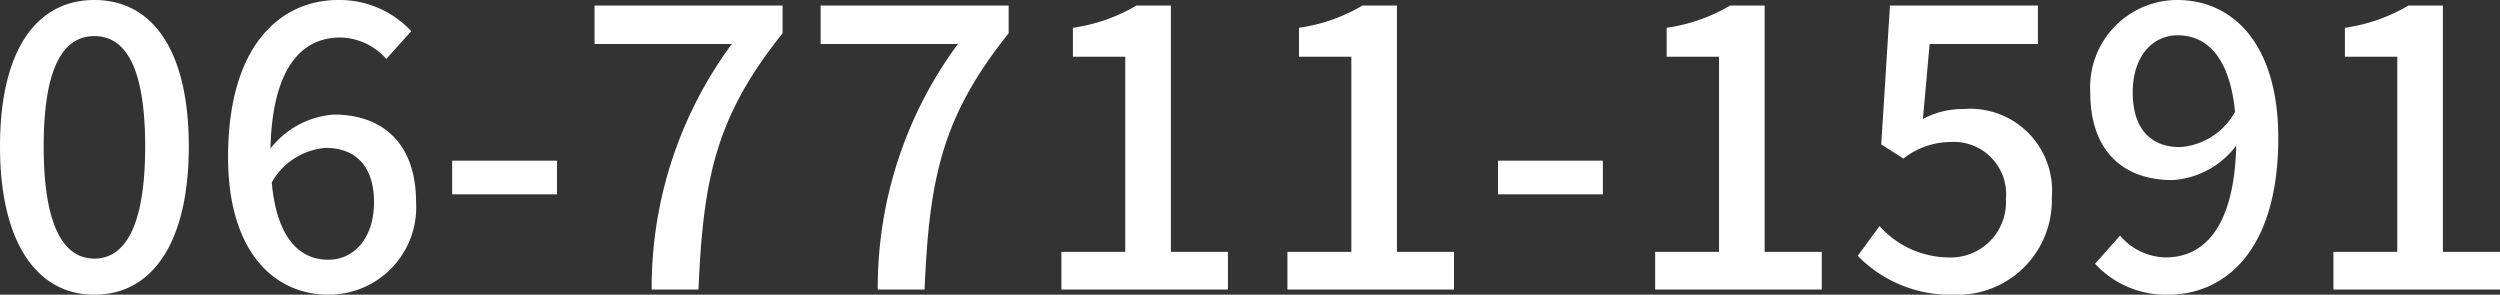 <svg xmlns="http://www.w3.org/2000/svg" width="88.242" height="10.402" viewBox="0 0 88.242 10.402">
  <rect x="0" y="0" width="88.242" height="10.402" fill="#333333" stroke="none"/>
  <path id="パス_4547" data-name="パス 4547" d="M3.99.182c2.058,0,3.332-1.862,3.332-5.236S6.048-10.22,3.99-10.22.658-8.428.658-5.054,1.946.182,3.99.182Zm0-1.274C2.94-1.092,2.2-2.17,2.2-5.054S2.94-8.946,3.99-8.946,5.782-7.938,5.782-5.054,5.04-1.092,3.99-1.092ZM12.152-5c1.092,0,1.708.686,1.708,1.918,0,1.274-.714,2.03-1.61,2.03-1.092,0-1.834-.868-2-2.73A2.4,2.4,0,0,1,12.152-5Zm.112,5.18a3.083,3.083,0,0,0,3.08-3.262c0-2.072-1.176-3.094-2.9-3.094a3.117,3.117,0,0,0-2.24,1.2c.07-2.94,1.162-3.92,2.464-3.92a2.206,2.206,0,0,1,1.624.756l.882-.98A3.46,3.46,0,0,0,12.6-10.22c-2.044,0-3.892,1.6-3.892,5.544C8.708-1.372,10.3.182,12.264.182ZM16.618-3.36h3.7V-4.55h-3.7ZM23.66,0h1.652c.168-3.906.6-6.09,2.968-9.044v-.98H21.644v1.358h4.844A14.464,14.464,0,0,0,23.66,0Zm7.98,0h1.652c.168-3.906.6-6.09,2.968-9.044v-.98H29.624v1.358h4.844A14.464,14.464,0,0,0,31.64,0Zm6.482,0H44V-1.33H41.986v-8.694H40.768a6.066,6.066,0,0,1-2.24.784v1.022h1.848V-1.33H38.122ZM46.1,0h5.88V-1.33H49.966v-8.694H48.748a6.066,6.066,0,0,1-2.24.784v1.022h1.848V-1.33H46.1Zm7.434-3.36h3.7V-4.55h-3.7ZM59.08,0h5.88V-1.33H62.944v-8.694H61.726a6.066,6.066,0,0,1-2.24.784v1.022h1.848V-1.33H59.08ZM69.608.182a3.331,3.331,0,0,0,3.472-3.43A2.89,2.89,0,0,0,69.944-6.37a2.938,2.938,0,0,0-1.414.35l.238-2.646H72.59v-1.358H67.368l-.308,4.9.784.5A2.711,2.711,0,0,1,69.5-5.208a1.846,1.846,0,0,1,1.96,2.016,1.951,1.951,0,0,1-2.044,2.058A3.3,3.3,0,0,1,67-2.24l-.77,1.05A4.56,4.56,0,0,0,69.608.182Zm6.328-7.14c0-1.274.7-2.016,1.582-2.016,1.092,0,1.848.854,2.03,2.7a2.407,2.407,0,0,1-1.932,1.246C76.524-5.026,75.936-5.726,75.936-6.958ZM77.182.182c2.03,0,3.892-1.582,3.892-5.53,0-3.318-1.6-4.872-3.57-4.872a3.08,3.08,0,0,0-3.066,3.262c0,2.072,1.162,3.094,2.9,3.094A3.044,3.044,0,0,0,79.59-5.082c-.07,2.94-1.176,3.948-2.492,3.948a2.164,2.164,0,0,1-1.61-.77l-.882.994A3.405,3.405,0,0,0,77.182.182ZM83.02,0H88.9V-1.33H86.884v-8.694H85.666a6.066,6.066,0,0,1-2.24.784v1.022h1.848V-1.33H83.02Z" transform="translate(-0.658 10.22)" fill="#fff"/>
</svg>
